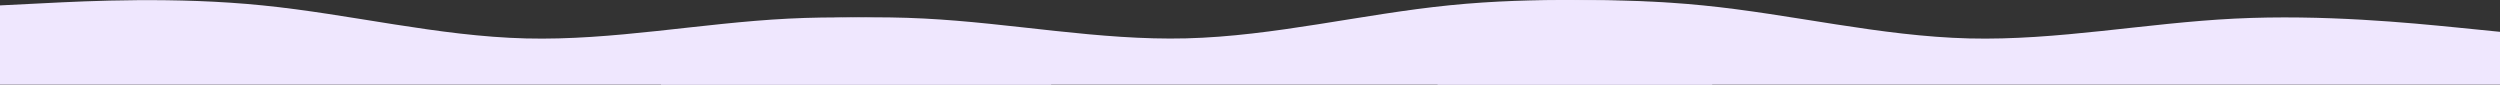 <?xml version="1.0" encoding="UTF-8"?> <svg xmlns="http://www.w3.org/2000/svg" width="3332" height="113" viewBox="0 0 3332 113" fill="none"><rect x="0" y="0" width="3332" height="113" fill="#333333" stroke="none"/><path fill-rule="evenodd" clip-rule="evenodd" d="M3332 42.419L3273.38 36.548C3213.75 30.678 3096.51 18.937 2978.25 24.807C2860 30.678 2741.75 54.159 2624.51 51.224C2506.25 48.289 2388 18.937 2269.75 7.196C2152.51 -4.545 2034.25 1.325 1975.63 4.261L1916 14.108V112.864H1975.63C2034.25 112.864 2152.51 112.864 2269.75 112.864C2388 112.864 2506.25 112.864 2624.51 112.864C2741.75 112.864 2860 112.864 2978.25 112.864C3096.51 112.864 3213.75 112.864 3273.38 112.864H3332V42.419Z" fill="#EFE7FE"></path><path fill-rule="evenodd" clip-rule="evenodd" d="M1401 42.419L1343 36.548C1284 30.678 1168 18.937 1051 24.807C934 30.678 817 54.159 701 51.224C584 48.289 467 18.937 350 7.196C234 -4.545 117 1.325 59 4.261L0 7.196V112.864H59C117 112.864 234 112.864 350 112.864C467 112.864 584 112.864 701 112.864C817 112.864 934 112.864 1051 112.864C1168 112.864 1284 112.864 1343 112.864H1401V42.419Z" fill="#EFE7FE"></path><path fill-rule="evenodd" clip-rule="evenodd" d="M881 42.311L939 36.432C998 30.552 1114 18.794 1231 24.673C1348 30.552 1465 54.07 1581 51.13C1698 48.191 1815 18.794 1932 7.035C2048 -4.724 2165 1.155 2223 4.095L2282 11.483V112.864H2223C2165 112.864 2048 112.864 1932 112.864C1815 112.864 1698 112.864 1581 112.864C1465 112.864 1348 112.864 1231 112.864C1114 112.864 998 112.864 939 112.864H881V42.311Z" fill="#EFE7FE"></path></svg> 